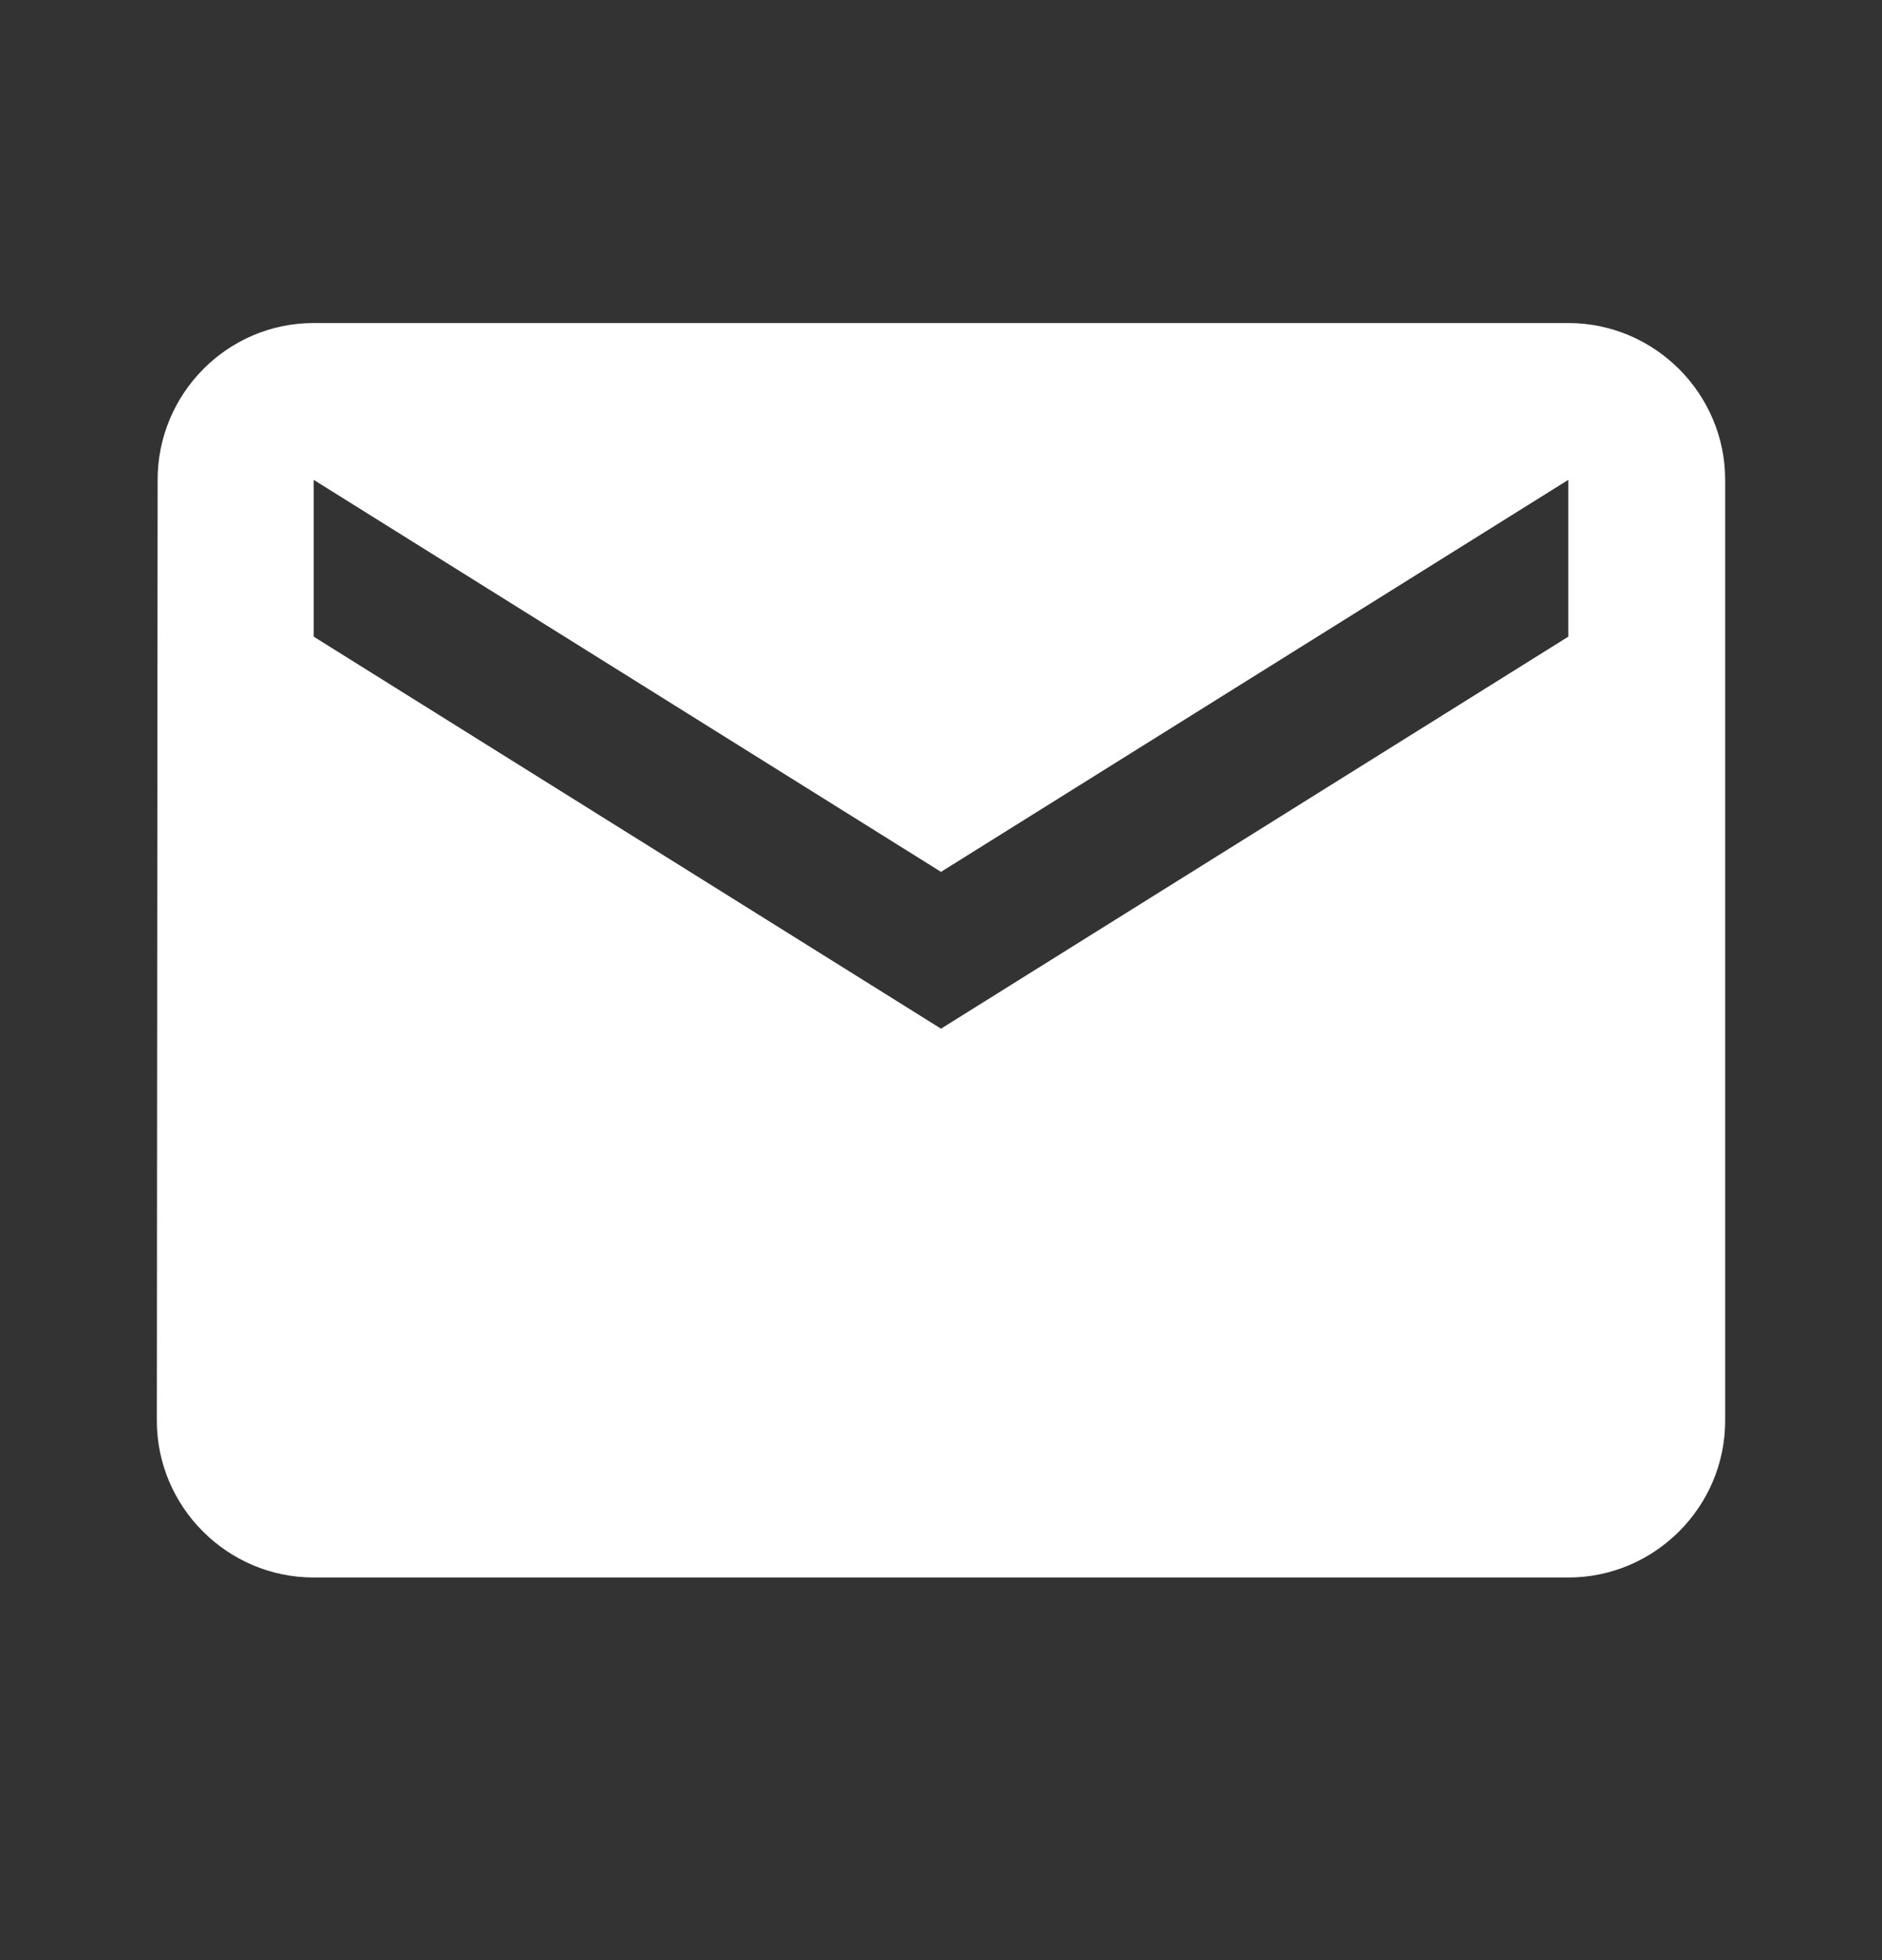 <svg width="24" height="25" viewBox="0 0 24 25" fill="none" xmlns="http://www.w3.org/2000/svg">
<rect x="0" y="0" width="24" height="25" fill="#333333" stroke="none"/>
<path d="M20 4.12H4C2.9 4.12 2.01 5.02 2.01 6.12L2 18.12C2 19.22 2.9 20.12 4 20.12H20C21.1 20.12 22 19.22 22 18.12V6.12C22 5.02 21.1 4.12 20 4.12ZM20 8.12L12 13.12L4 8.12V6.12L12 11.12L20 6.12V8.12Z" fill="white"/>
</svg>
